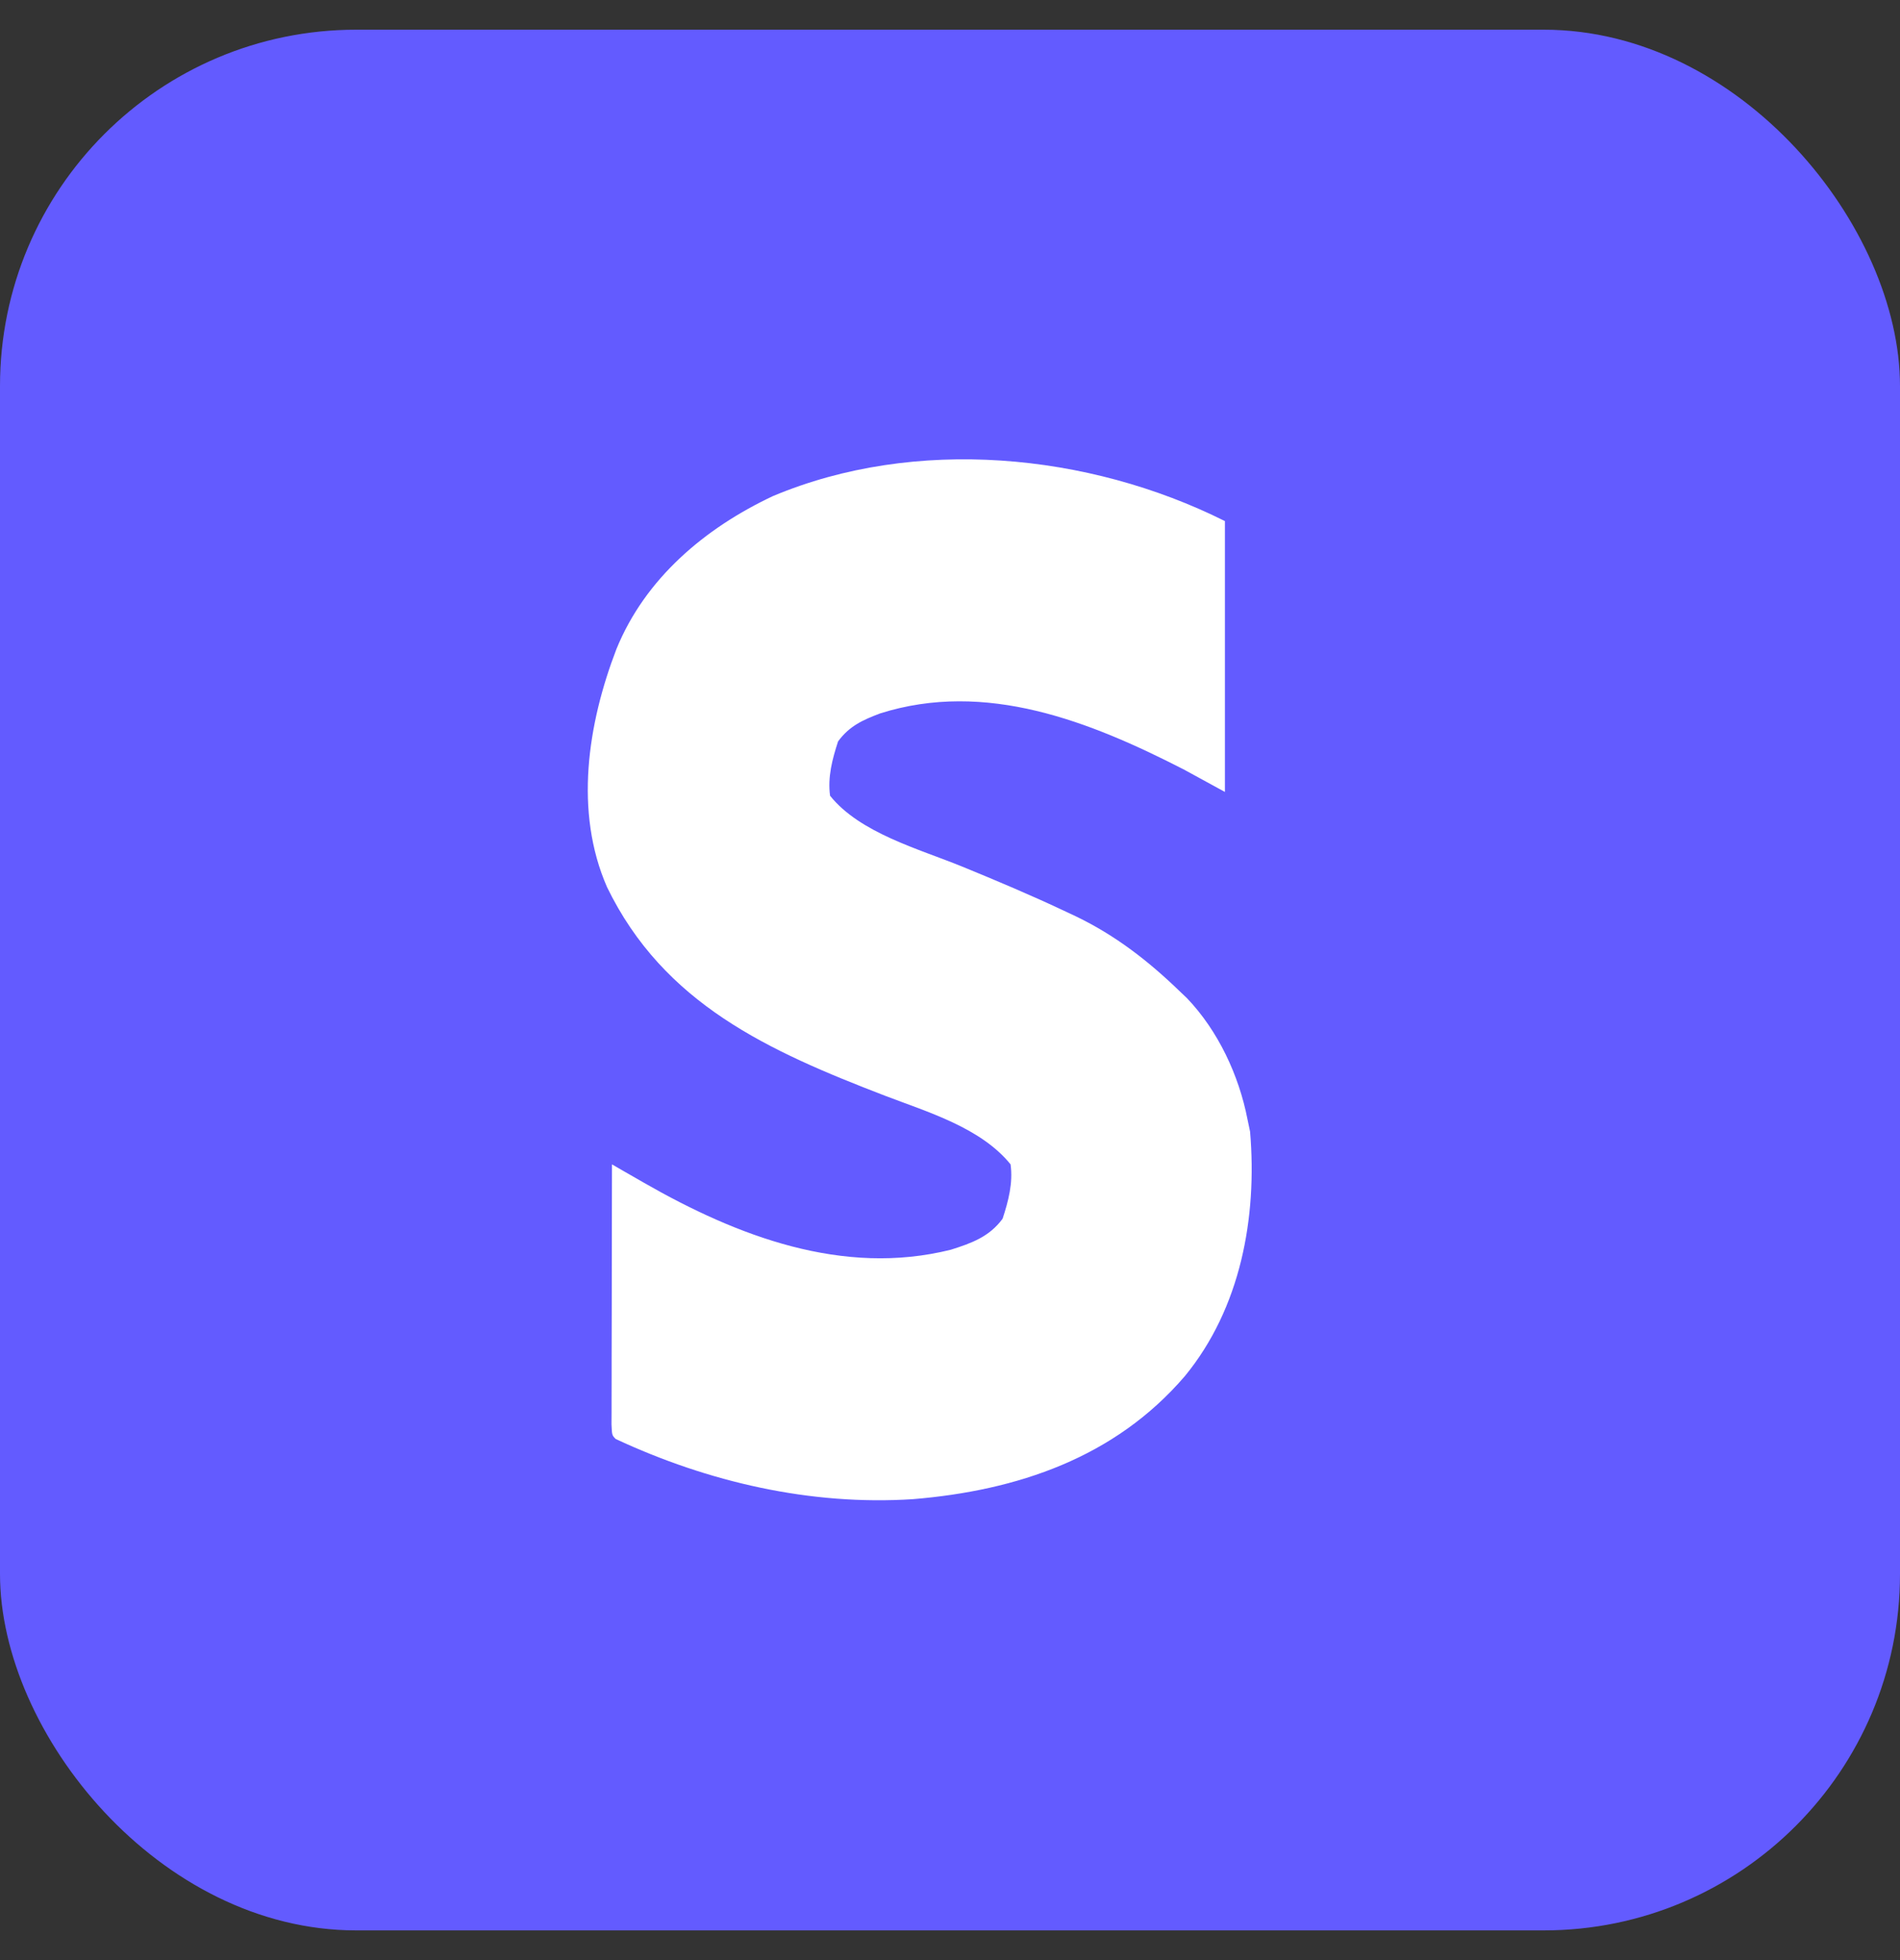 <svg width="32" height="33" viewBox="0 0 32 33" fill="none" xmlns="http://www.w3.org/2000/svg">
<rect x="0" y="0" width="32" height="33" fill="#333333" stroke="none"/>
<rect y="0.5" width="32" height="32" rx="6" fill="#635BFF"/>
<path d="M20.63 8.773C20.63 10.278 20.63 11.783 20.63 13.333C20.4 13.208 20.171 13.082 19.934 12.953C18.358 12.146 16.605 11.448 14.823 12.011C14.531 12.122 14.306 12.222 14.115 12.482C14.018 12.779 13.937 13.084 13.98 13.397C14.483 14.025 15.478 14.293 16.201 14.588C16.79 14.829 17.375 15.076 17.951 15.348C18.008 15.375 18.065 15.401 18.123 15.429C18.786 15.748 19.343 16.18 19.87 16.69C19.93 16.747 19.93 16.747 19.991 16.805C20.516 17.354 20.866 18.104 21.01 18.843C21.025 18.913 21.039 18.982 21.054 19.053C21.176 20.5 20.895 22.025 19.955 23.169C18.776 24.543 17.132 25.095 15.374 25.24C13.652 25.351 11.928 24.953 10.37 24.227C10.307 24.163 10.307 24.163 10.299 23.983C10.3 23.902 10.3 23.821 10.3 23.738C10.3 23.693 10.3 23.649 10.3 23.603C10.3 23.455 10.3 23.307 10.301 23.16C10.301 23.058 10.301 22.955 10.301 22.853C10.301 22.584 10.302 22.314 10.303 22.045C10.303 21.77 10.304 21.496 10.304 21.221C10.305 20.682 10.306 20.143 10.307 19.603C10.367 19.638 10.428 19.673 10.49 19.709C10.57 19.755 10.651 19.801 10.731 19.847C10.791 19.881 10.791 19.881 10.851 19.916C12.416 20.812 14.196 21.494 16.015 21.04C16.363 20.93 16.663 20.822 16.886 20.518C16.983 20.221 17.064 19.916 17.02 19.603C16.519 18.985 15.625 18.723 14.906 18.448C12.945 17.694 11.181 16.904 10.224 14.936C9.667 13.664 9.899 12.185 10.381 10.93C10.866 9.737 11.874 8.89 13.018 8.352C15.414 7.346 18.329 7.623 20.63 8.773Z" fill="white"/>
</svg>
